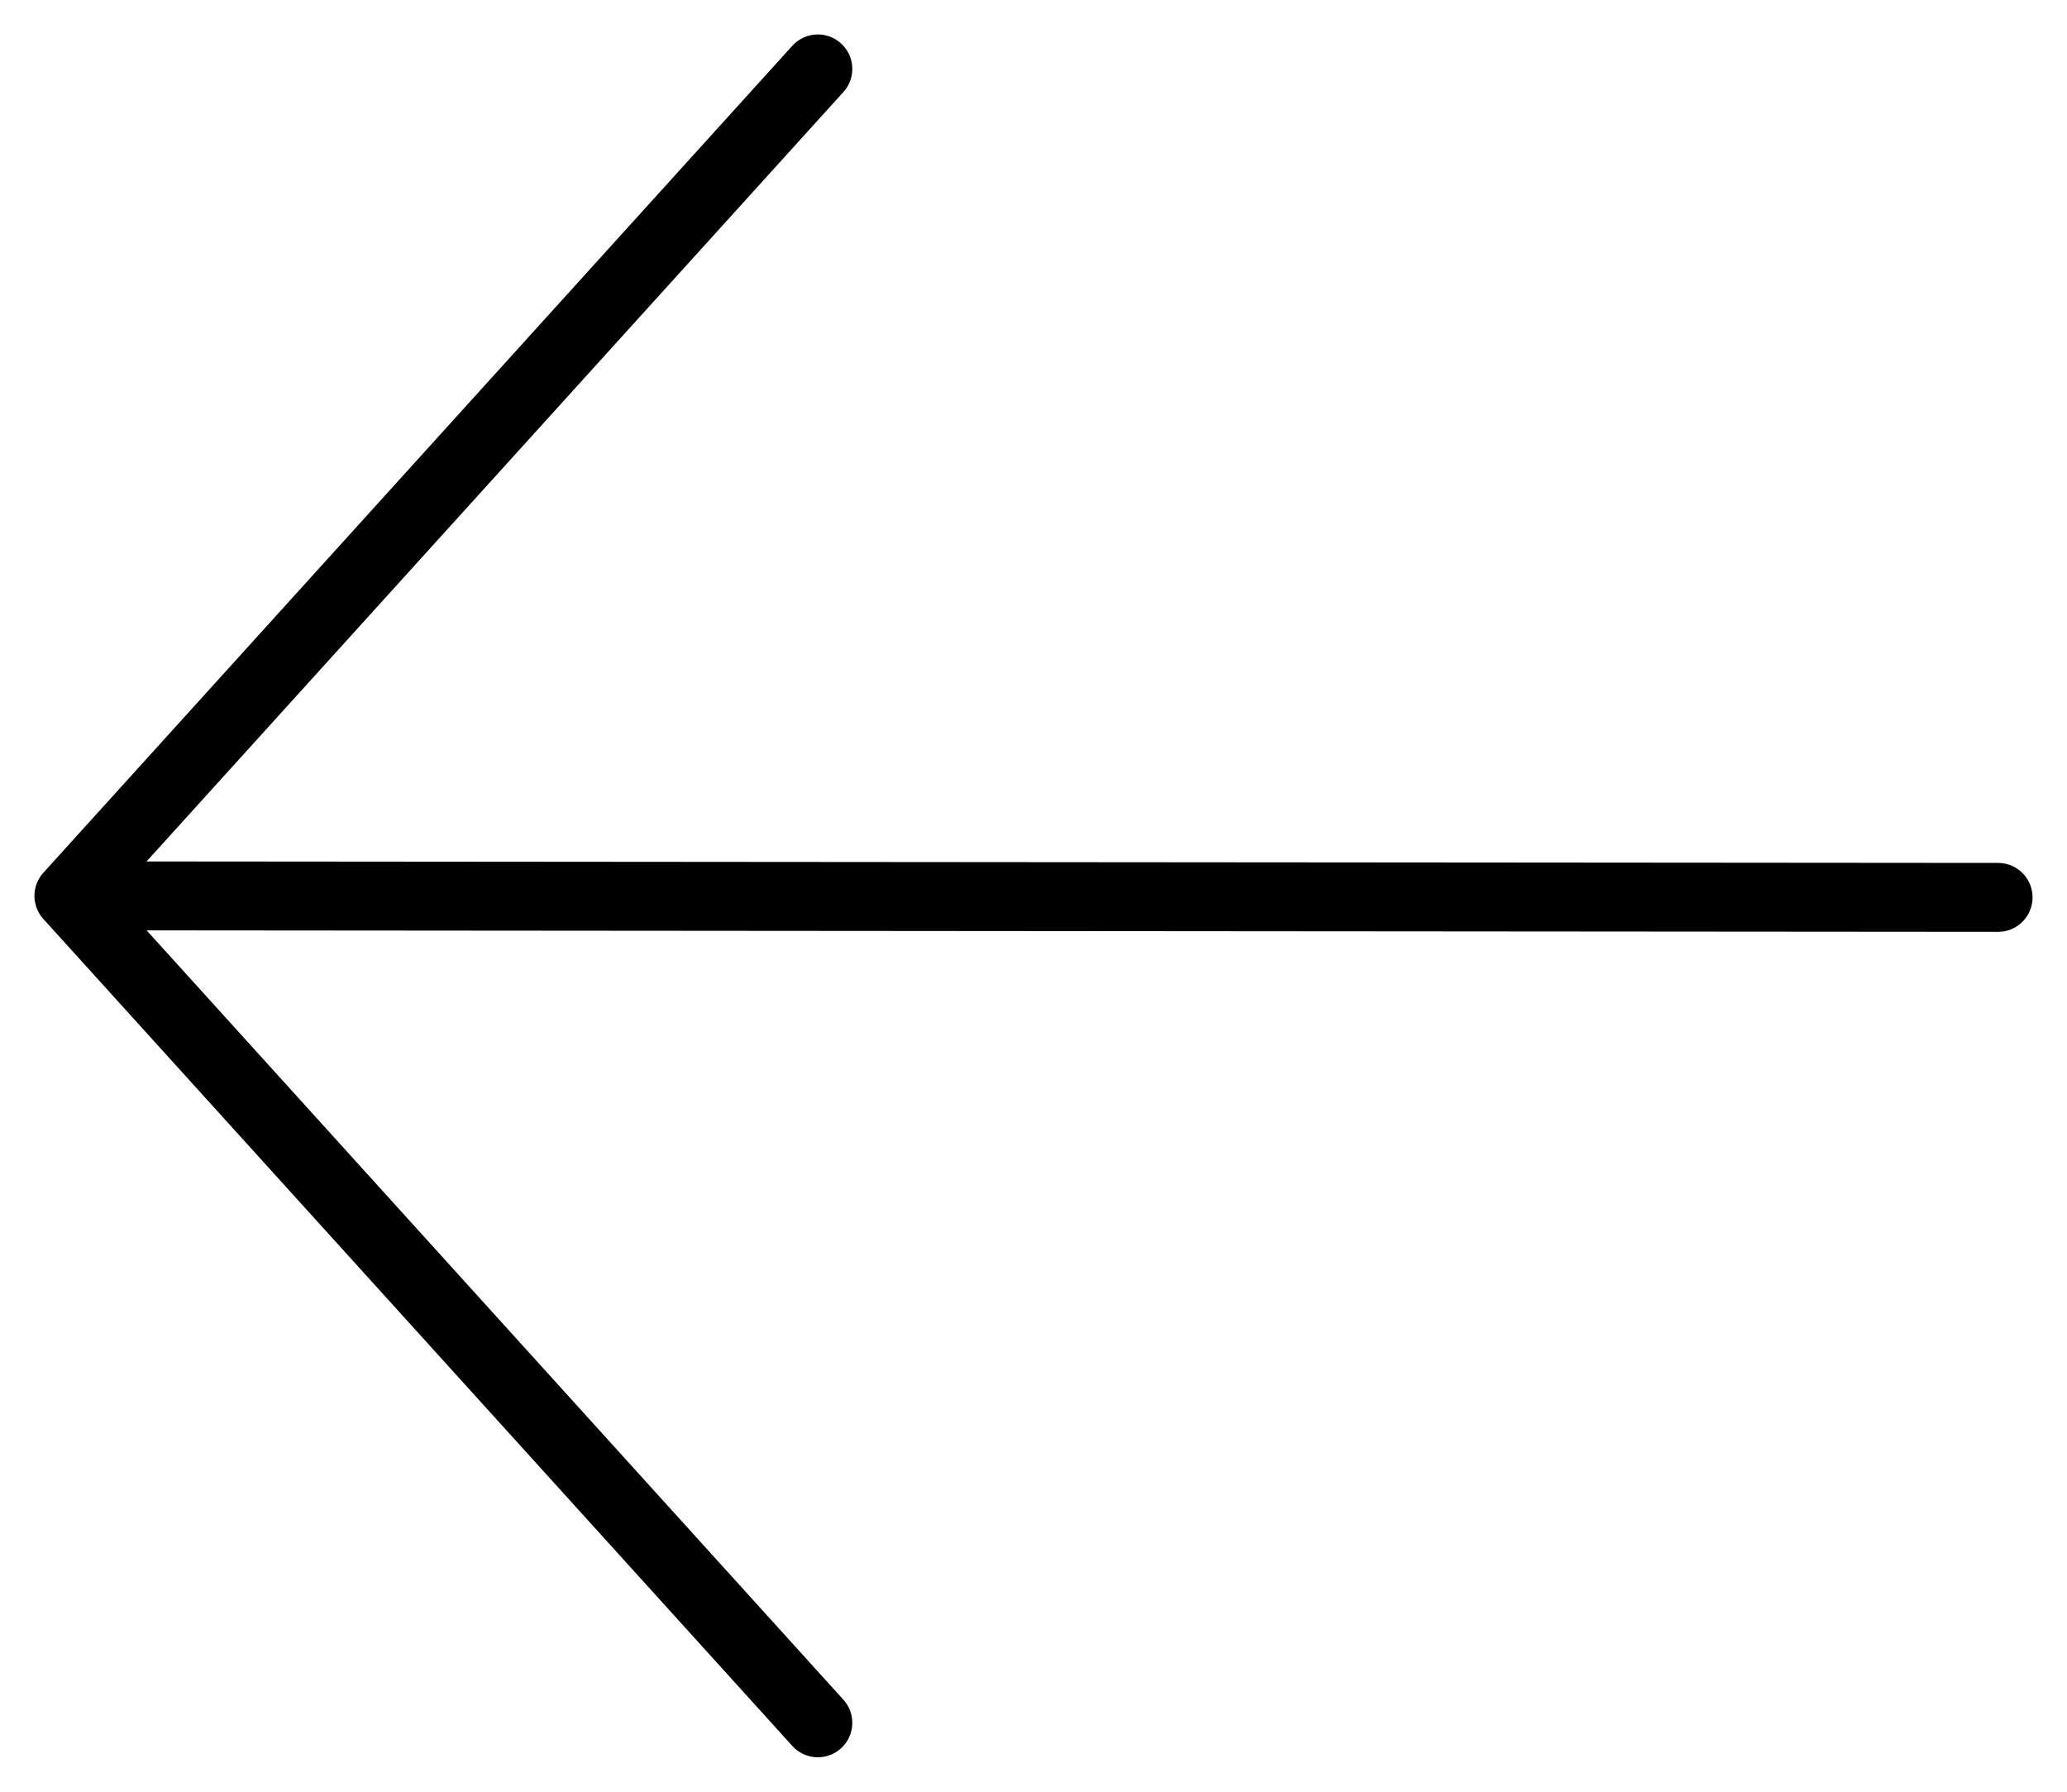 <svg width="30" height="26" viewBox="0 0 30 26" fill="none" xmlns="http://www.w3.org/2000/svg">
<path d="M29 13.022L1.328 13M11.87 25L1 13L11.87 1" stroke="black" stroke-linecap="round" stroke-linejoin="round"/>
</svg>
